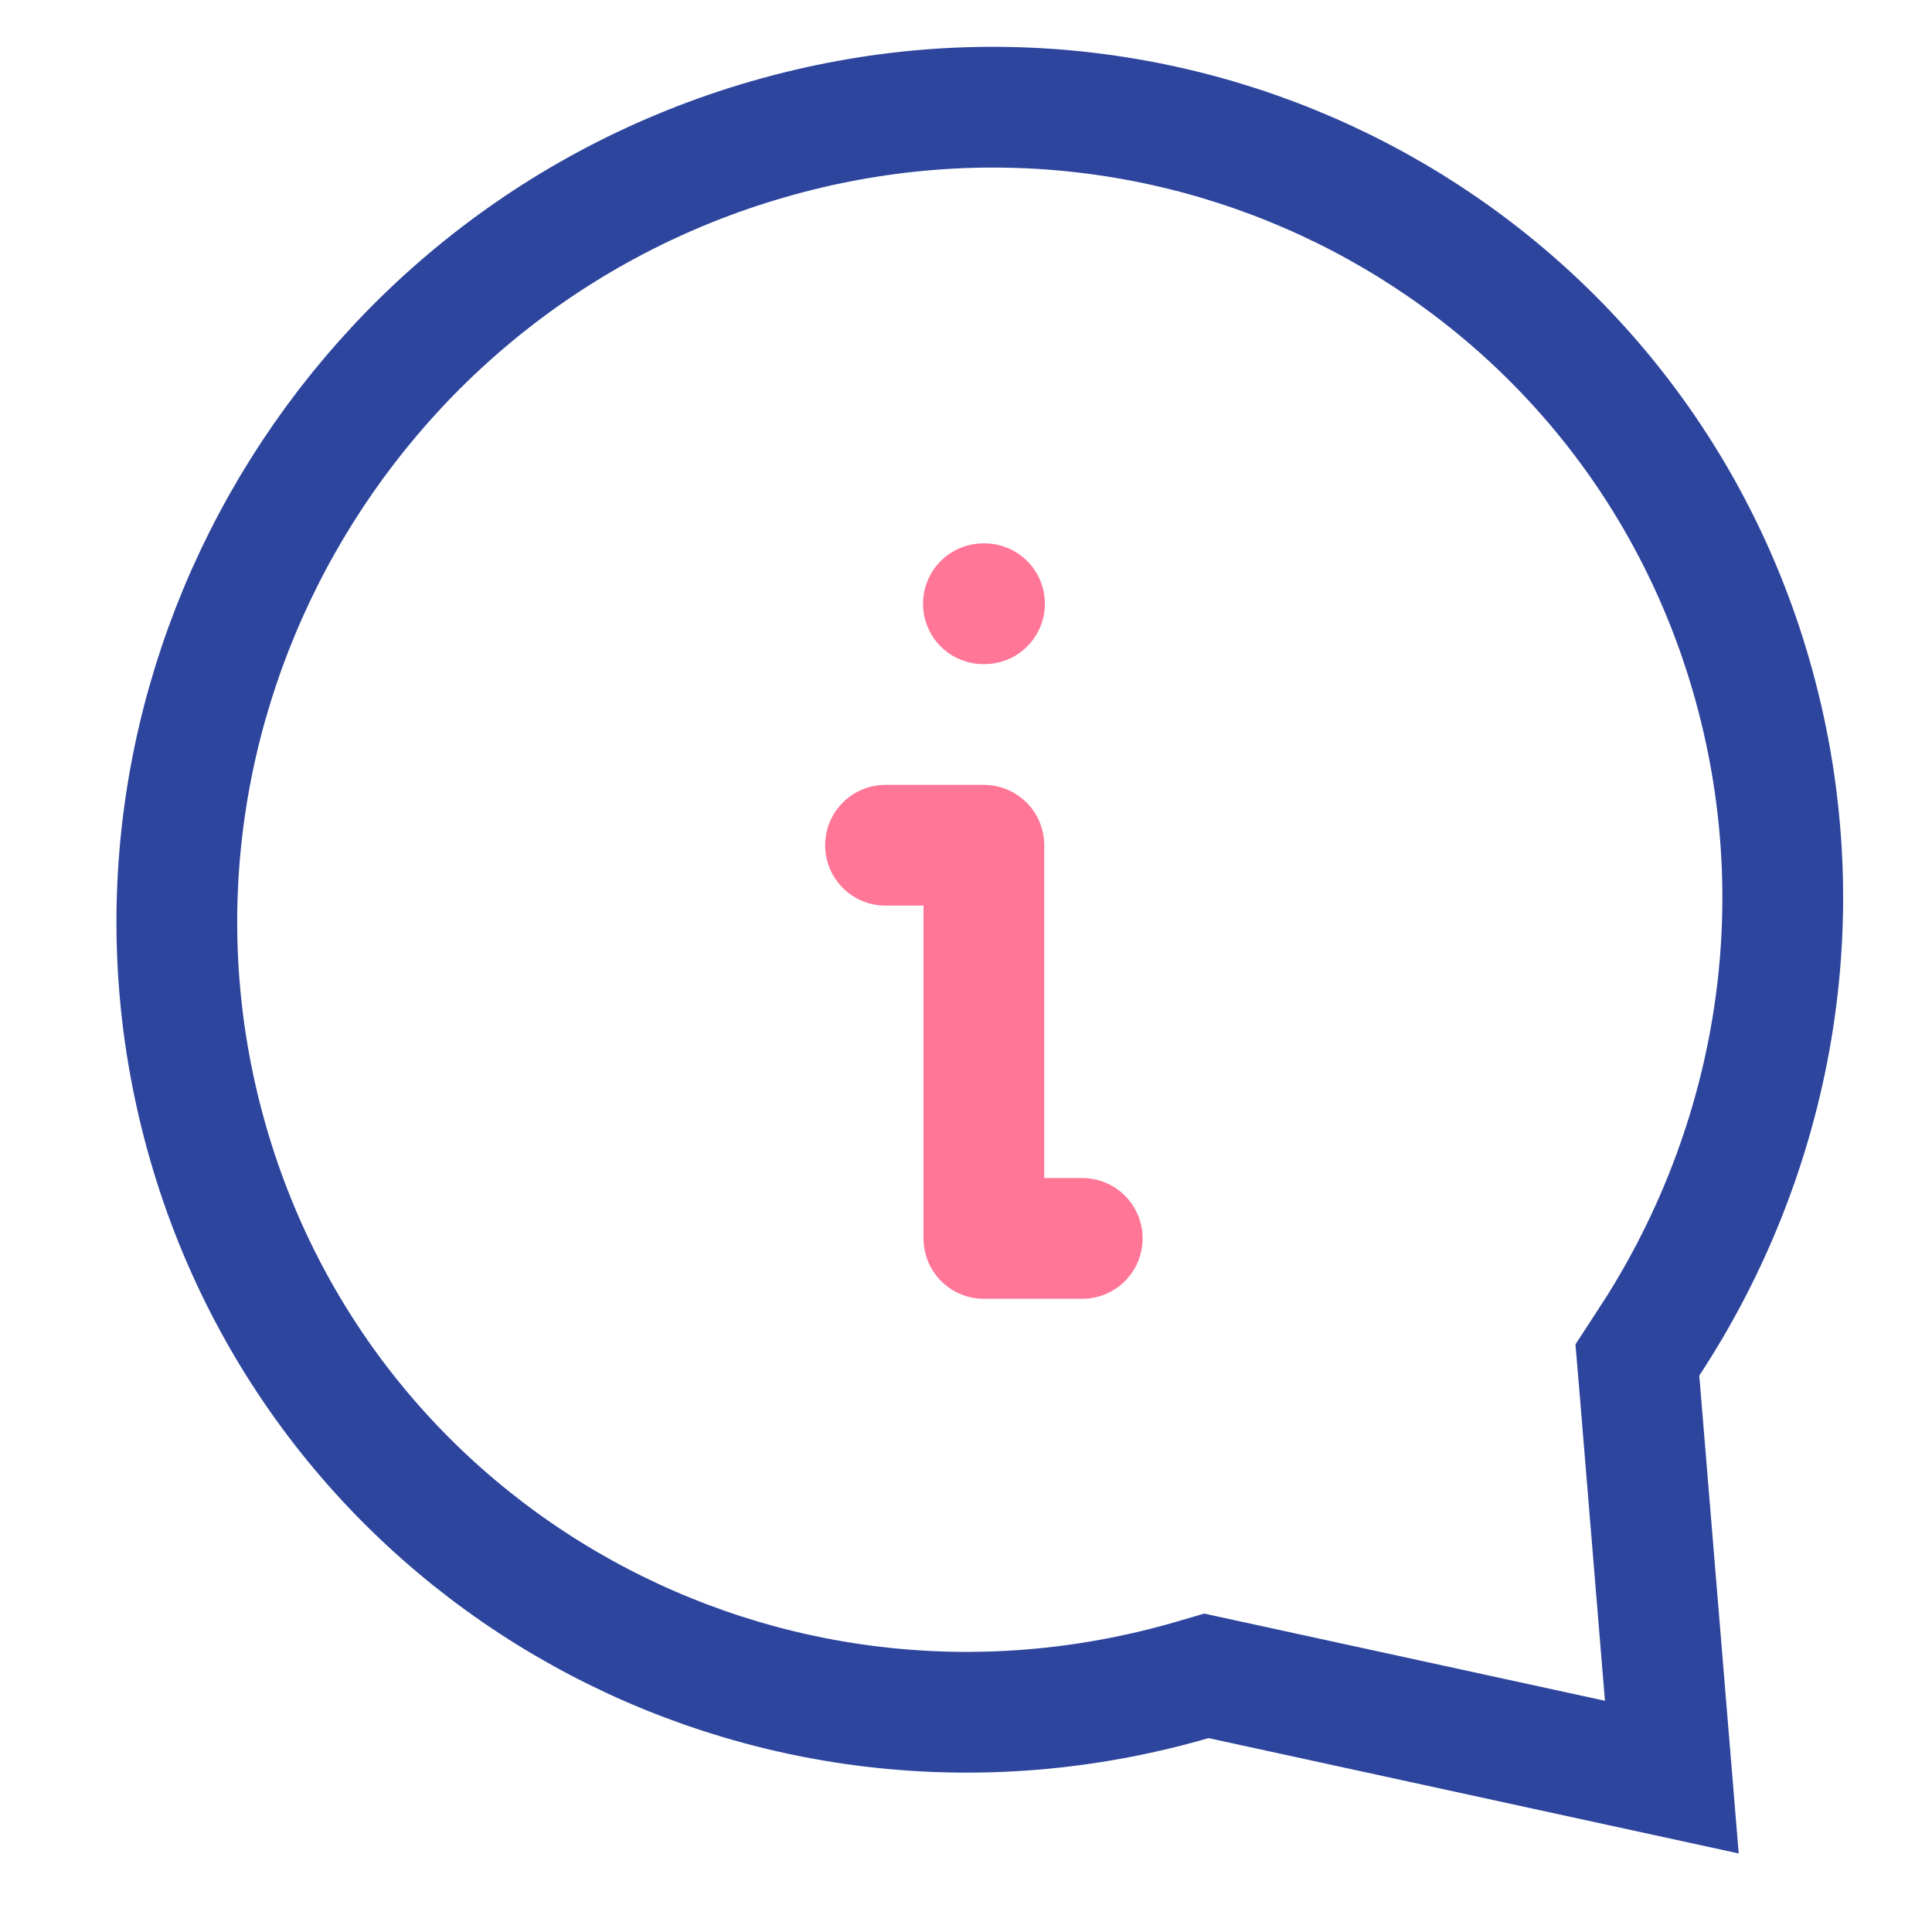 <svg width="24" height="24" viewBox="0 0 24 24" fill="none" xmlns="http://www.w3.org/2000/svg">
<g clip-path="url(#clip0_924_6682)">
<path d="M20.484 16.674C20.484 16.674 20.484 16.675 20.483 16.675C20.465 16.703 20.447 16.731 20.428 16.759L20.428 16.759L20.34 16.894L20.362 17.154L20.768 22.076L15.17 20.858L14.986 20.818L14.805 20.871C9.488 22.41 4.006 19.364 2.553 14.085C1.1 8.805 4.22 3.27 9.537 1.731C14.855 0.192 20.336 3.237 21.789 8.517C22.58 11.389 22.018 14.334 20.484 16.674Z" stroke="#2D459D" stroke-width="1.5"/>
<path d="M12.216 7.5H12.23" stroke="#FF7697" stroke-width="1.5" stroke-linecap="round" stroke-linejoin="round"/>
<path d="M11 10.5H12.222V15.384H13.444" stroke="#FF7697" stroke-width="1.5" stroke-linecap="round" stroke-linejoin="round"/>
</g>
<defs>
<clipPath id="clip0_924_6682">
<rect width="24" height="24" fill="white"/>
</clipPath>
</defs>
</svg>
